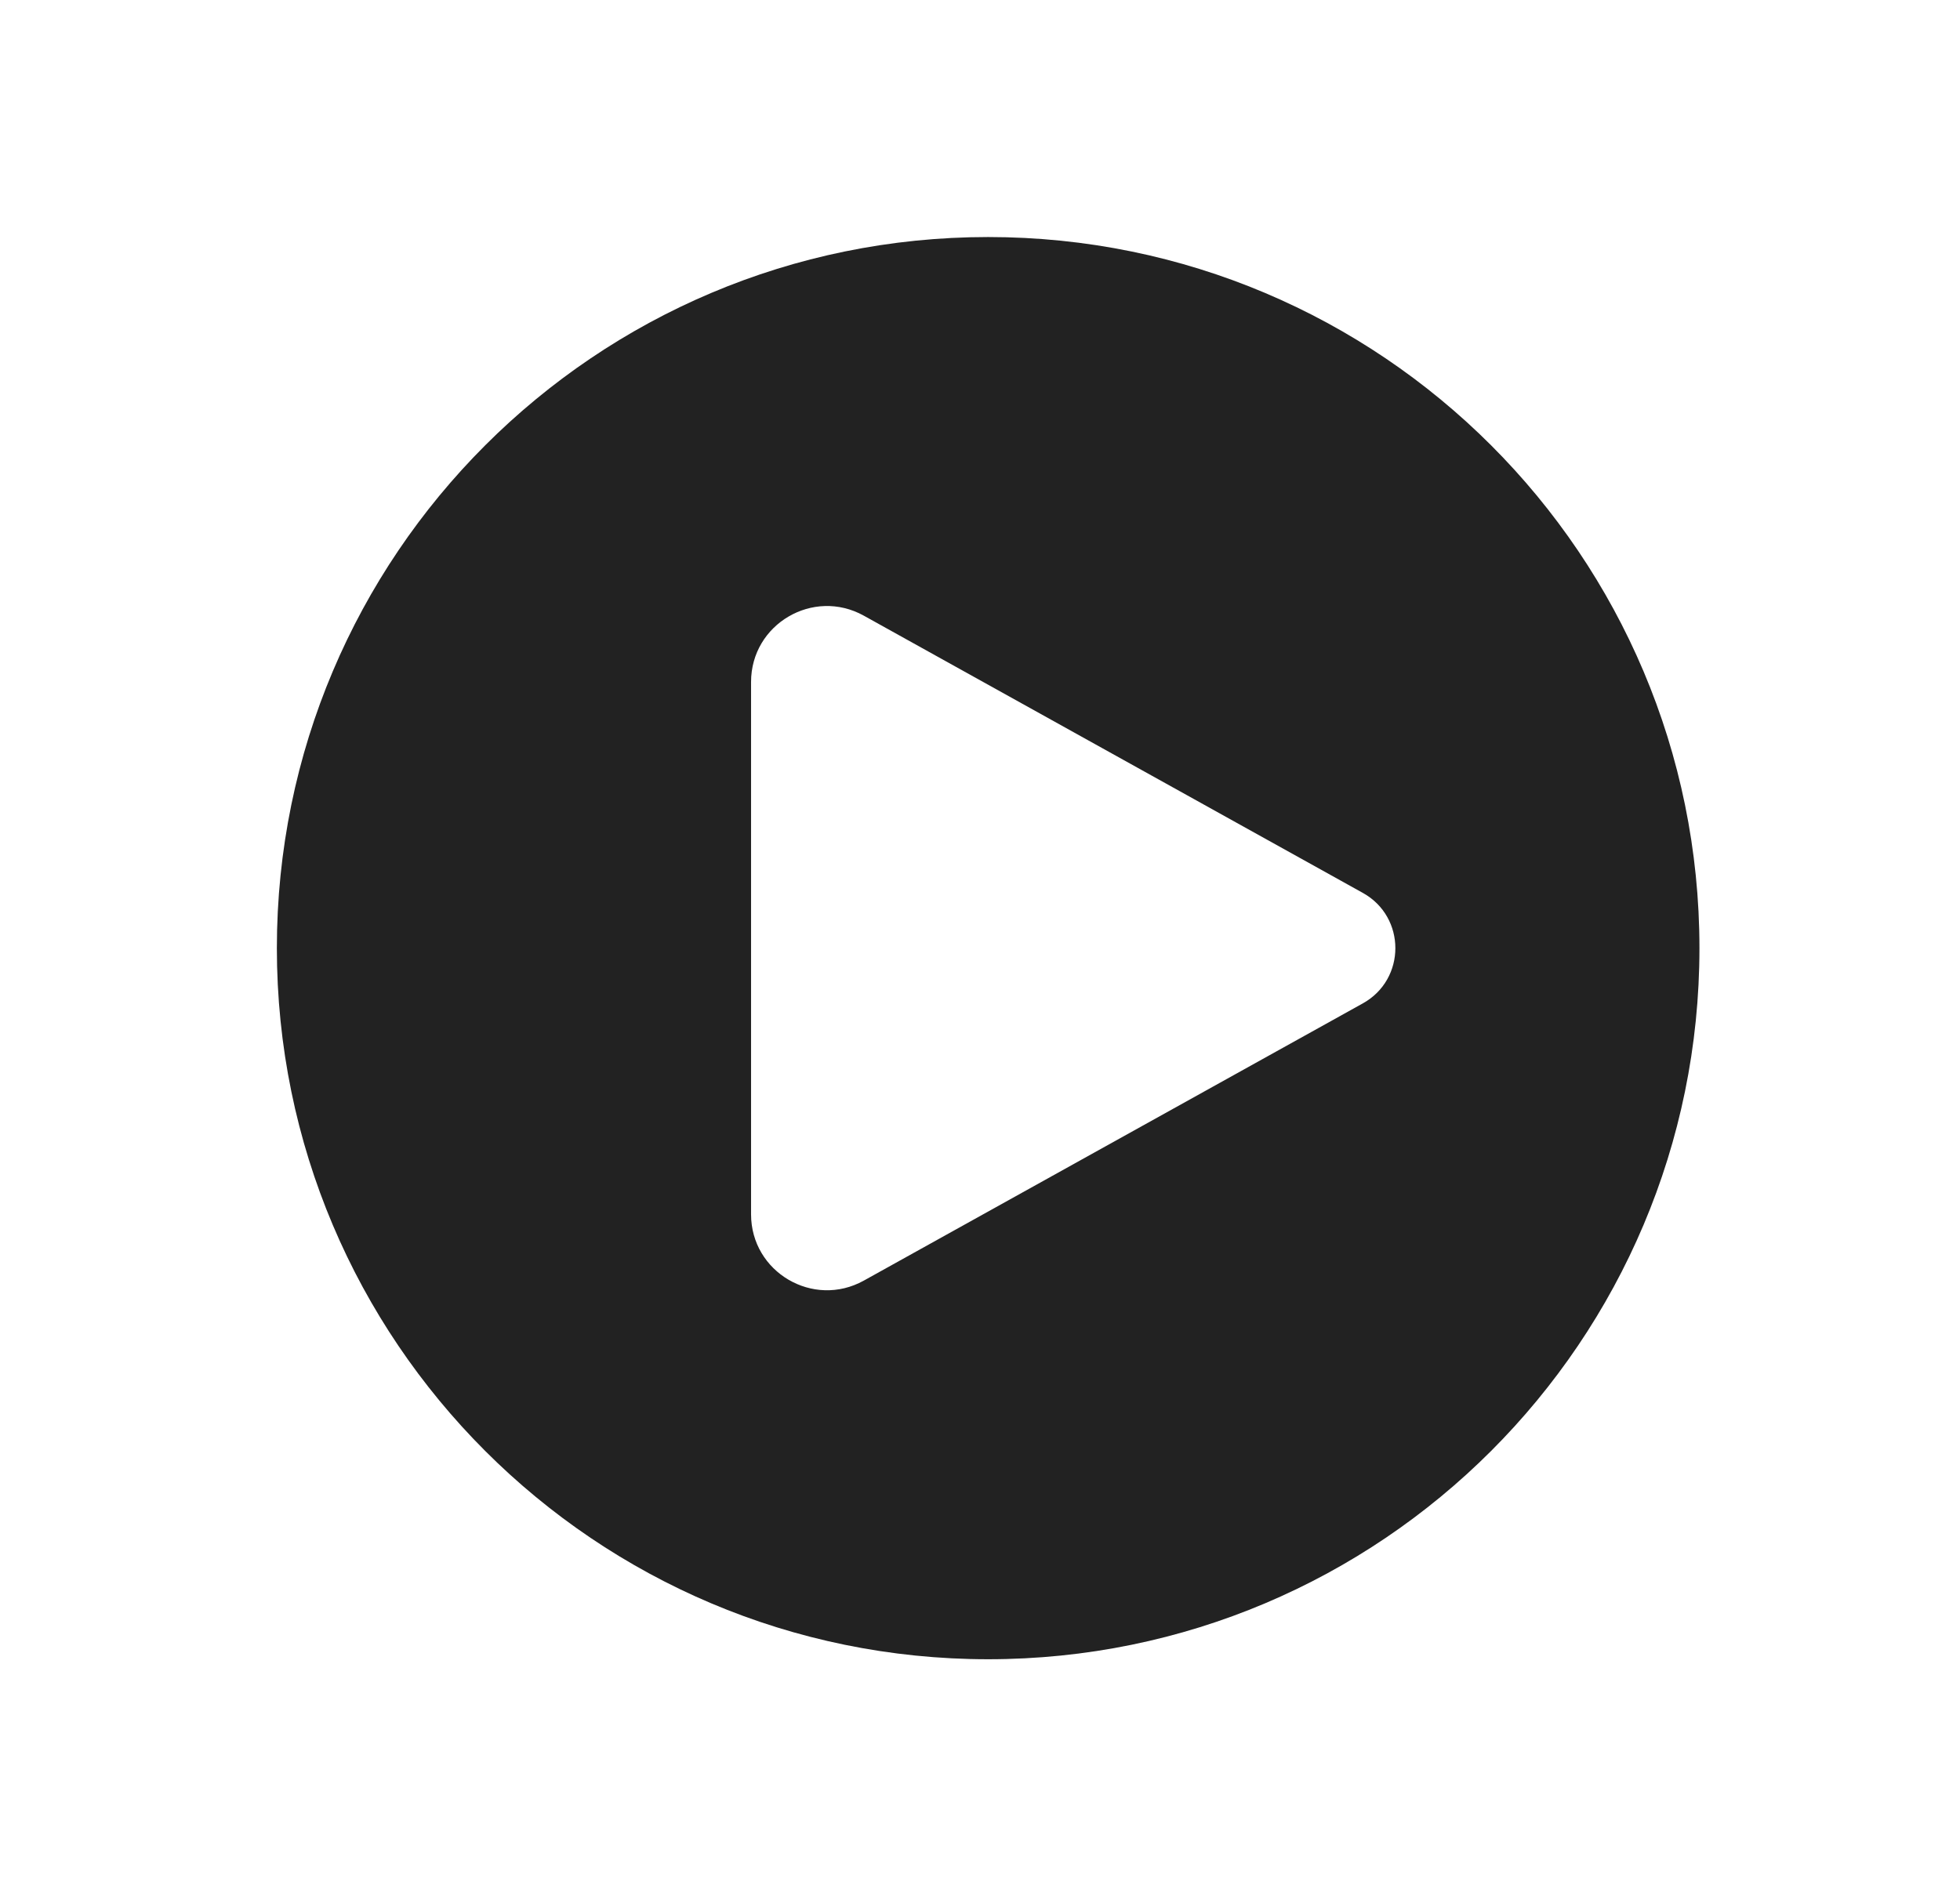<svg width="31" height="30" viewBox="0 0 31 30" fill="none" xmlns="http://www.w3.org/2000/svg">
<g clip-path="url(#clip0_113_2014)">
<path fill-rule="evenodd" clip-rule="evenodd" d="M15.629 26.25C21.842 26.25 26.879 21.213 26.879 15C26.879 8.787 21.842 3.75 15.629 3.75C9.416 3.75 4.379 8.787 4.379 15C4.379 21.213 9.416 26.25 15.629 26.25ZM13.662 9.74L21.555 14.126C22.241 14.507 22.241 15.493 21.555 15.874L13.662 20.26C12.862 20.704 11.879 20.126 11.879 19.211V10.789C11.879 9.874 12.862 9.296 13.662 9.74Z" fill="#222222"/>
</g>
<defs>
<clipPath id="clip0_113_2014">
<rect width="30" height="30" fill="white" transform="translate(0.629)"/>
</clipPath>
</defs>
</svg>
